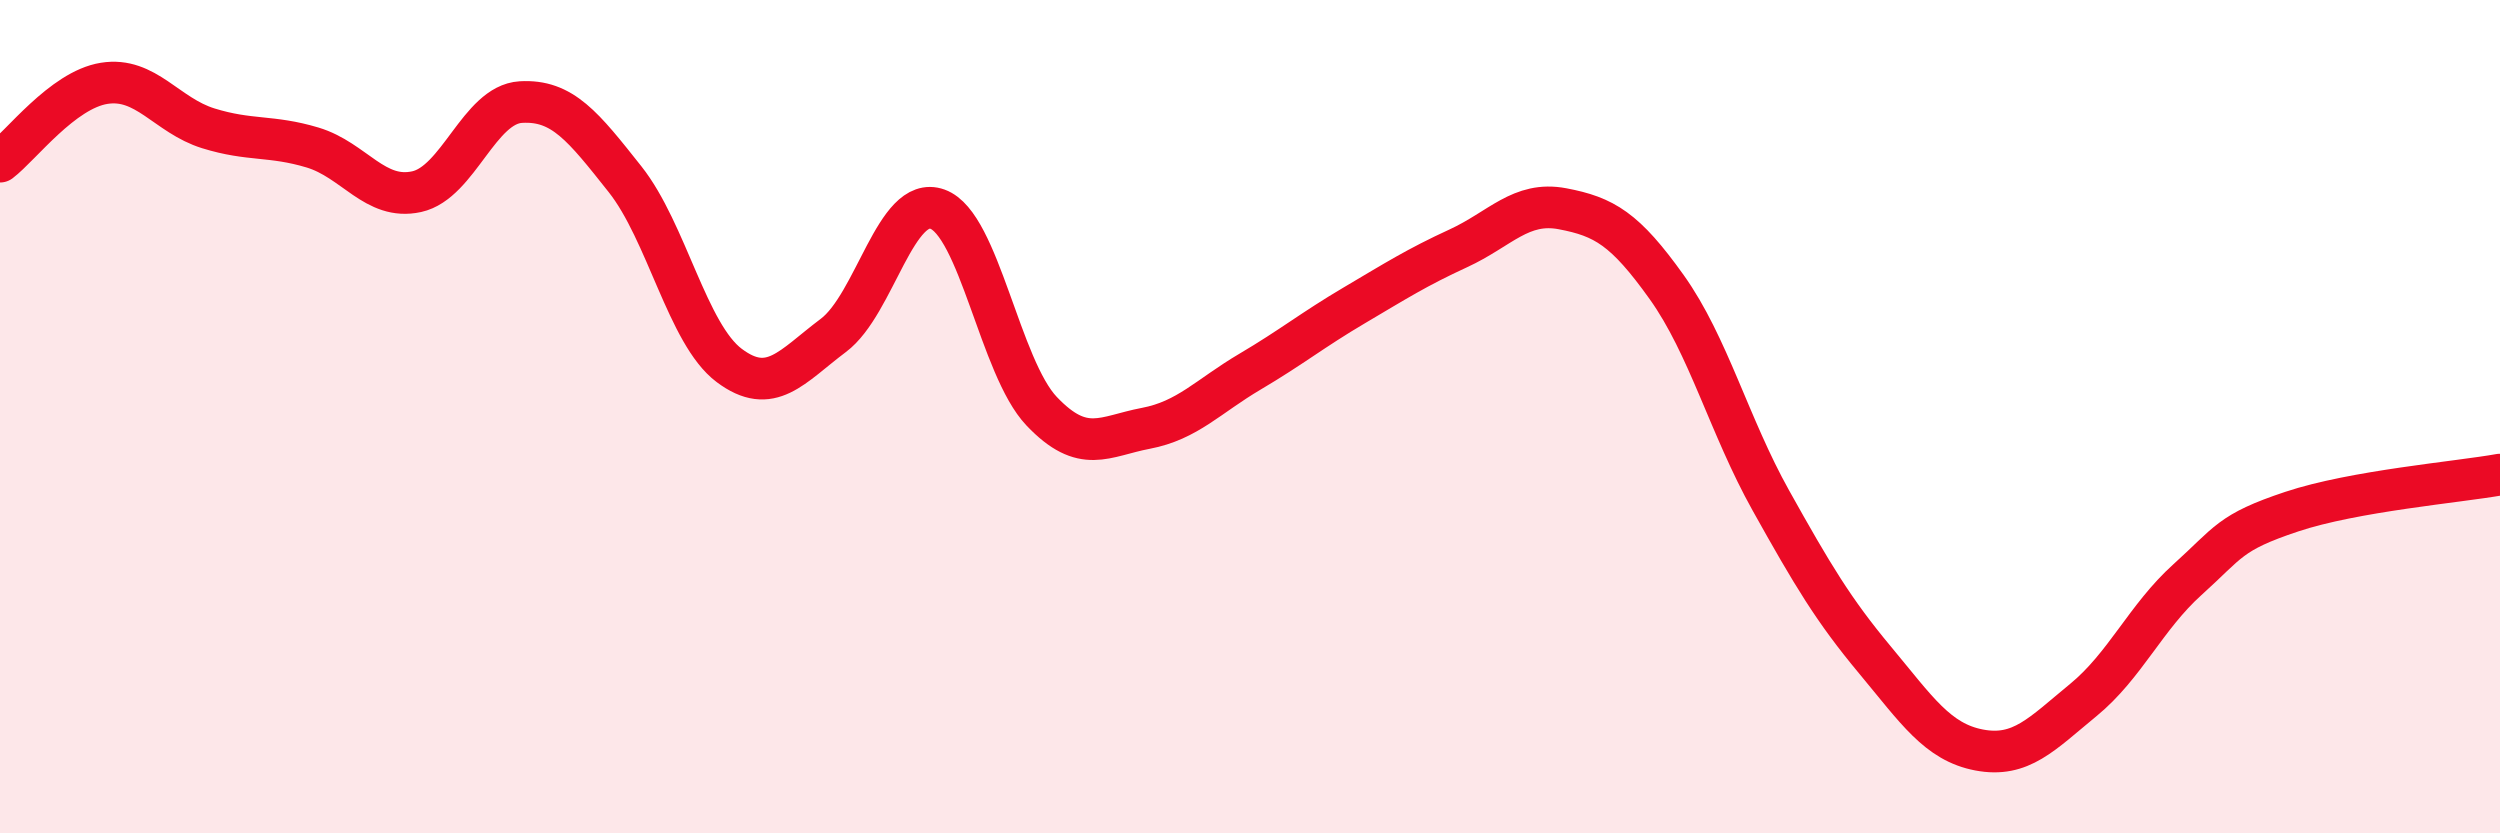 
    <svg width="60" height="20" viewBox="0 0 60 20" xmlns="http://www.w3.org/2000/svg">
      <path
        d="M 0,3.88 C 0.5,3.5 1.5,2.16 2.5,2 C 3.5,1.84 4,2.77 5,3.08 C 6,3.39 6.5,3.24 7.5,3.54 C 8.5,3.84 9,4.82 10,4.6 C 11,4.38 11.5,2.51 12.5,2.45 C 13.5,2.39 14,3.04 15,4.3 C 16,5.56 16.5,8.02 17.5,8.77 C 18.5,9.52 19,8.8 20,8.05 C 21,7.3 21.5,4.66 22.5,5.02 C 23.5,5.38 24,8.82 25,9.87 C 26,10.92 26.5,10.47 27.5,10.28 C 28.5,10.09 29,9.51 30,8.92 C 31,8.33 31.5,7.92 32.5,7.33 C 33.5,6.74 34,6.42 35,5.96 C 36,5.5 36.5,4.82 37.5,5.01 C 38.5,5.2 39,5.49 40,6.89 C 41,8.29 41.5,10.22 42.5,12.01 C 43.5,13.8 44,14.64 45,15.84 C 46,17.04 46.5,17.81 47.5,18 C 48.5,18.19 49,17.62 50,16.8 C 51,15.98 51.5,14.81 52.5,13.91 C 53.5,13.01 53.5,12.78 55,12.28 C 56.5,11.78 59,11.57 60,11.39L60 20L0 20Z"
        fill="#EB0A25"
        opacity="0.1"
        stroke-linecap="round"
        stroke-linejoin="round"
      />
      <path
        d="M 0,3.88 C 0.5,3.5 1.5,2.16 2.5,2 C 3.5,1.84 4,2.77 5,3.08 C 6,3.39 6.5,3.24 7.5,3.54 C 8.5,3.84 9,4.82 10,4.6 C 11,4.38 11.5,2.51 12.5,2.45 C 13.5,2.39 14,3.04 15,4.3 C 16,5.56 16.5,8.02 17.5,8.77 C 18.5,9.52 19,8.8 20,8.05 C 21,7.3 21.5,4.66 22.5,5.02 C 23.5,5.38 24,8.82 25,9.87 C 26,10.92 26.5,10.47 27.5,10.28 C 28.5,10.09 29,9.51 30,8.92 C 31,8.33 31.5,7.92 32.5,7.33 C 33.5,6.74 34,6.42 35,5.96 C 36,5.5 36.5,4.82 37.5,5.01 C 38.5,5.2 39,5.49 40,6.89 C 41,8.29 41.5,10.22 42.5,12.01 C 43.5,13.8 44,14.64 45,15.84 C 46,17.04 46.5,17.81 47.5,18 C 48.5,18.19 49,17.62 50,16.8 C 51,15.98 51.5,14.81 52.5,13.91 C 53.5,13.01 53.5,12.78 55,12.28 C 56.5,11.78 59,11.57 60,11.39"
        stroke="#EB0A25"
        stroke-width="1"
        fill="none"
        stroke-linecap="round"
        stroke-linejoin="round"
      />
    </svg>
  